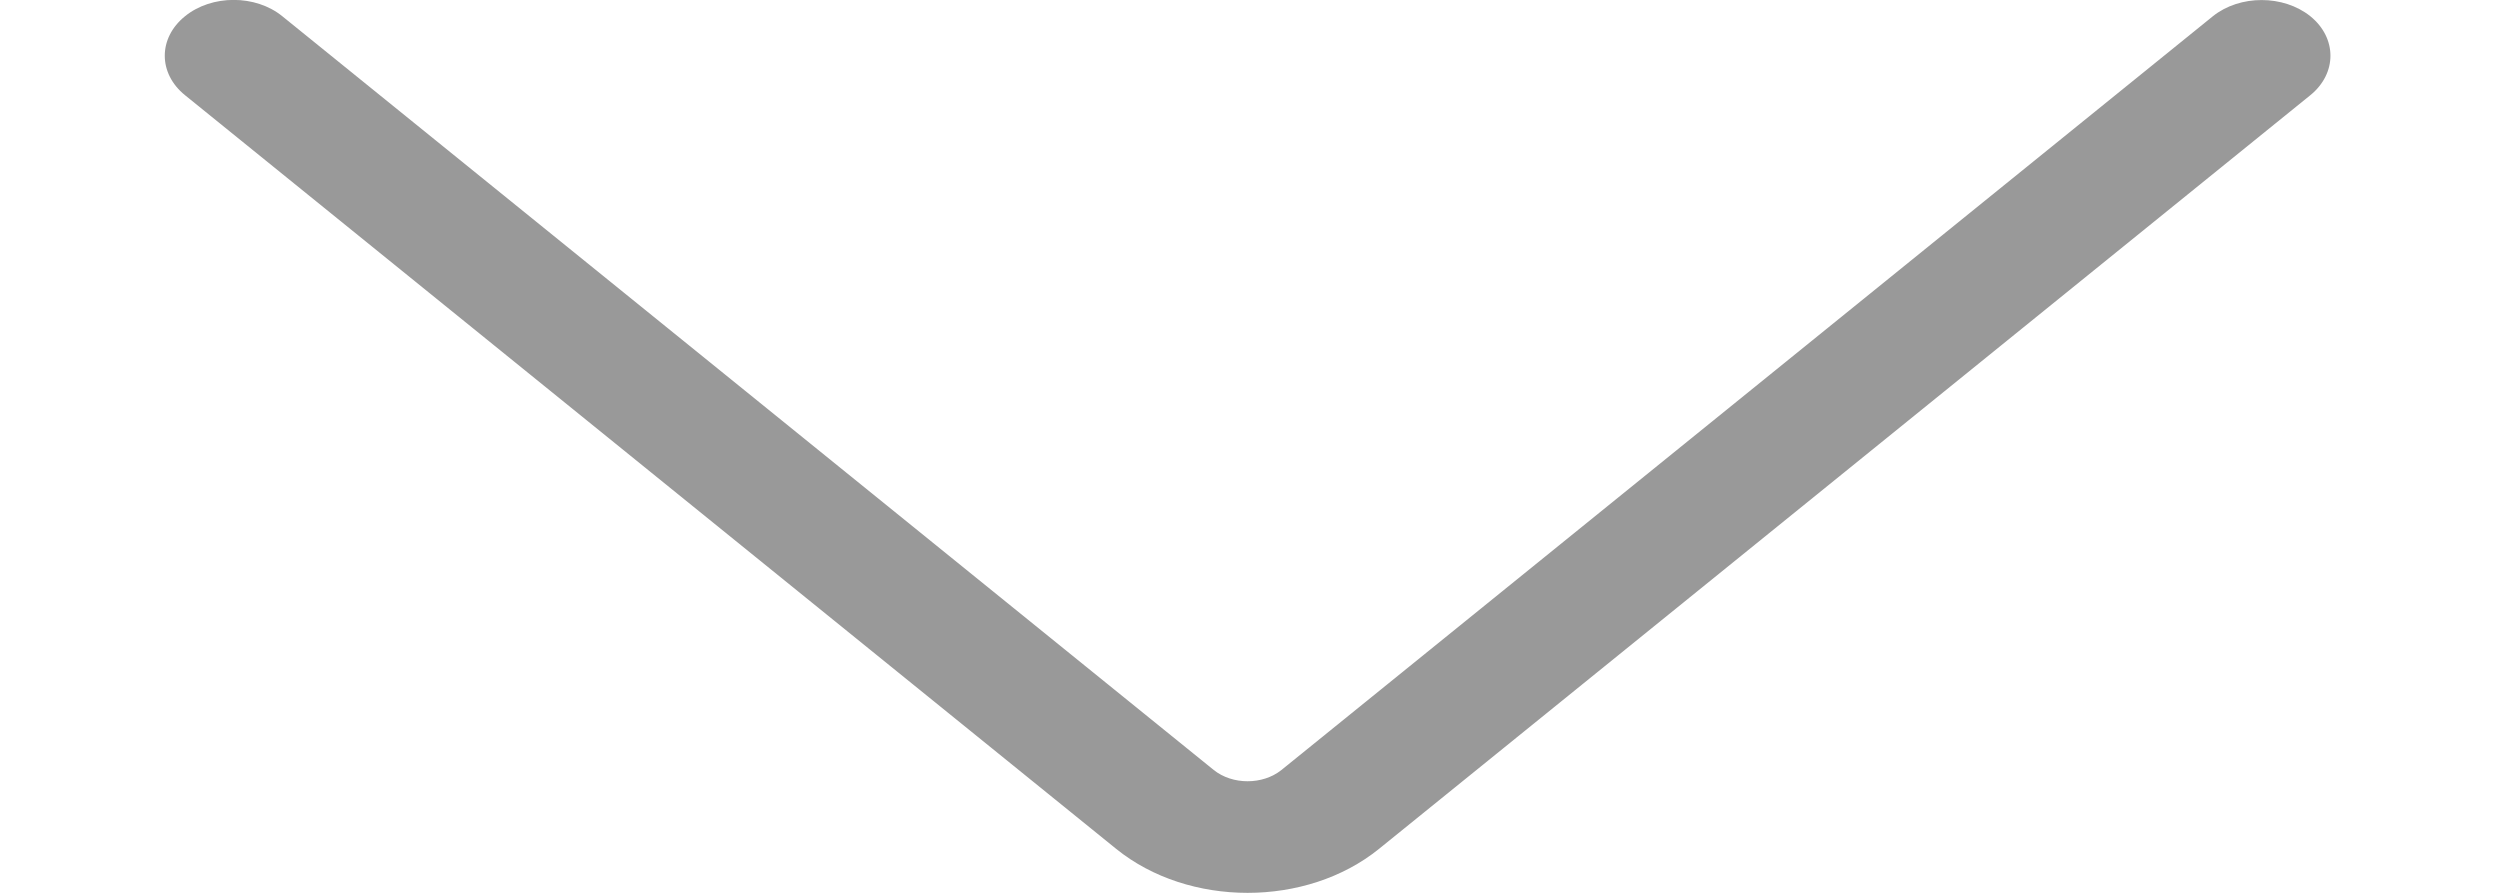 <svg width="14" height="5" viewBox="0 0 14 5" fill="none" xmlns="http://www.w3.org/2000/svg">
<path d="M12.938 0.091C12.787 -0.03 12.543 -0.03 12.392 0.091L7.176 4.312C7.071 4.396 6.902 4.396 6.797 4.312L1.581 0.091C1.431 -0.031 1.186 -0.031 1.036 0.091C0.885 0.213 0.885 0.411 1.036 0.533L6.251 4.754C6.657 5.082 7.316 5.082 7.722 4.754L12.938 0.533C13.088 0.411 13.088 0.213 12.938 0.091Z" fill="#999999"/>
</svg>
